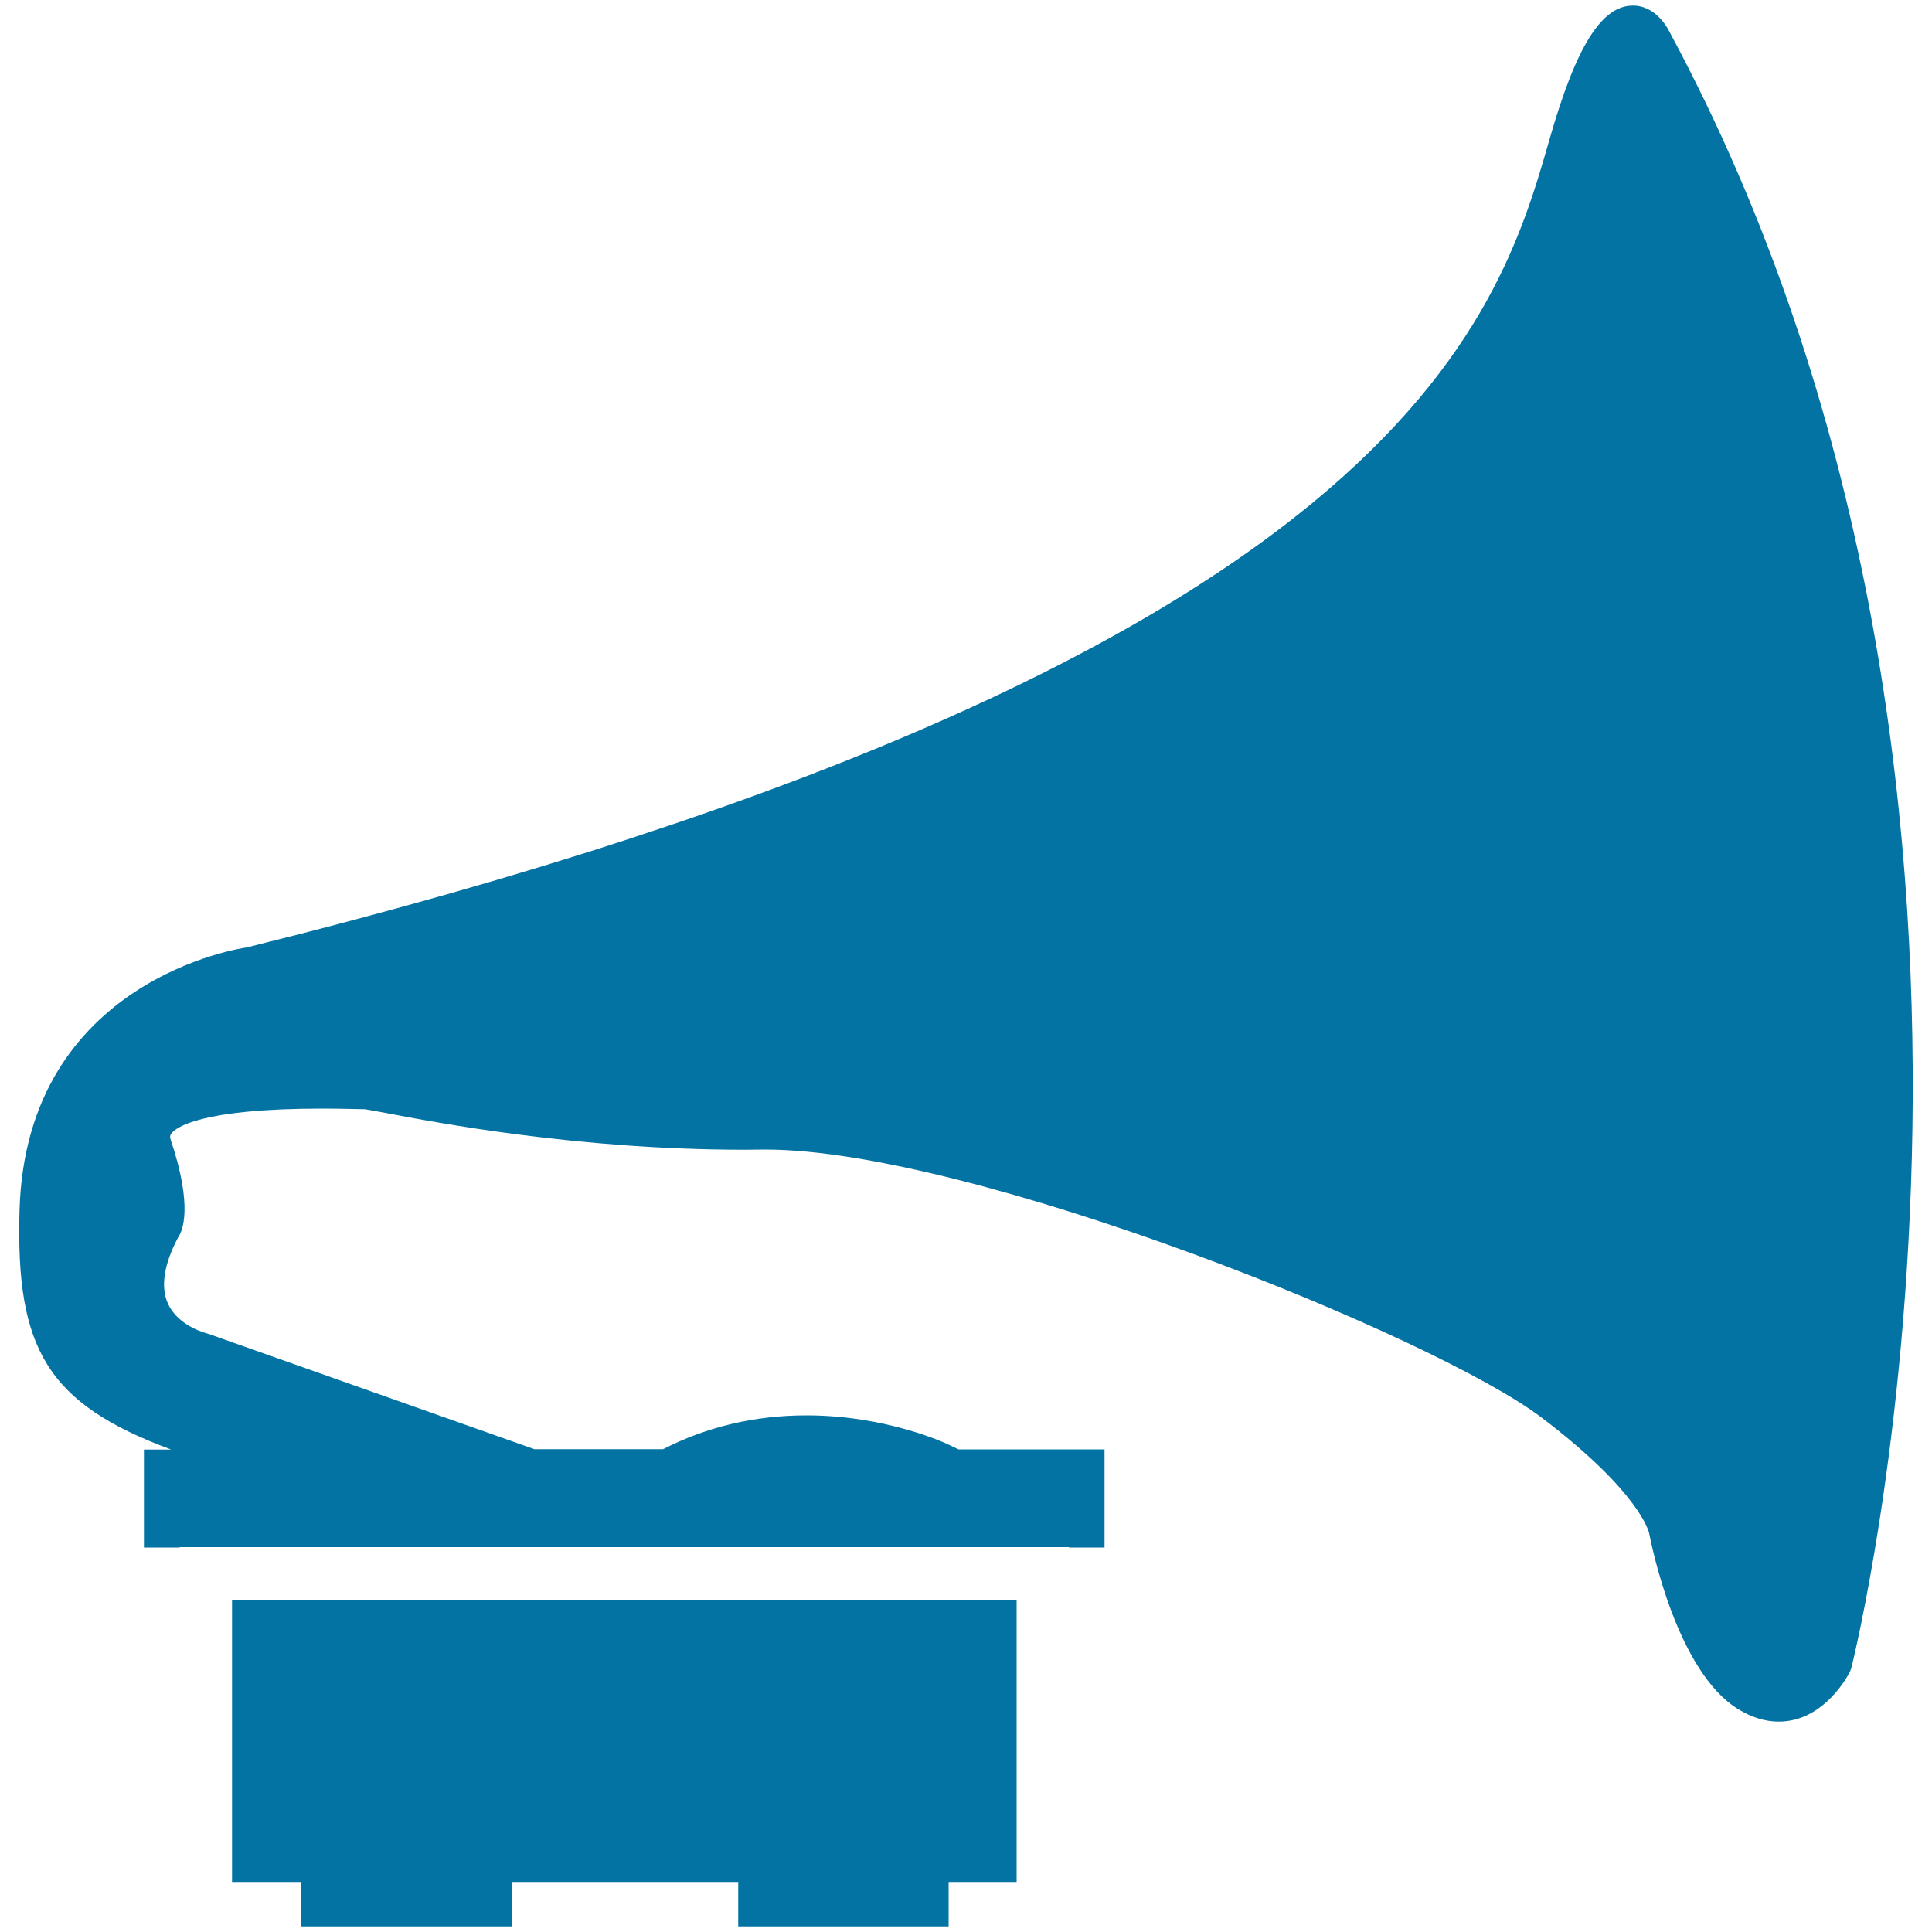 <svg xmlns="http://www.w3.org/2000/svg" viewBox="0 0 1000 1000" style="fill:#0273a2">
<title>Vintage Music Disc Player SVG icon</title>
<g><path d="M957.6,865.1l0.6-1.6c1.2-4.6,114.6-459.4-94-846.9c-0.7-1.4-6.8-13.7-19-13.7c-16.1,0-29.3,20.7-43,68.6c-27.1,94.6-77.6,270.8-674.5,418.9c-1.1,0.1-114.3,15.9-117.6,136.3c-2,71.6,14.4,99.8,78.5,123.6H74.5V801H93v-0.2h187.2h63.1h210v0.2h18.4v-50.8h-75.6l-5.2-2.5c-1.3-0.6-31.9-15.1-73.5-15.1c-26.7,0-51.6,5.9-74.2,17.5h-66.6l-169-59.8c-0.2,0-15.2-3.6-20.6-15.4c-4.1-8.8-2.1-20.8,5.4-34.8c2-2.9,7.6-15.4-4-50c-0.6-1.8-0.3-2.6,0.2-3.3c2.2-3,14.4-13,78.3-13c6.2,0,11.5,0.1,15.3,0.2l5,0.1c0.6,0,1.2,0,1.5,0c1.5,0.2,5,0.9,10.1,1.8c27.6,5.3,101,19.2,186.6,19.2l10.7-0.1c106.7,0,345.9,96.3,401.9,138.8c51,38.7,55.5,59.3,55.6,59.8c1.4,7.3,14.6,71.7,46,91c7,4.3,14,6.5,21,6.5C944.5,891.2,957.1,866.2,957.6,865.1z"/><polygon points="120.1,974.1 156,974.1 156,987.6 156,997.1 265,997.1 265,987.6 265,974.1 382.1,974.1 382.1,987.6 382.1,997.1 491,997.1 491,987.6 491,974.1 526.2,974.1 526.2,828 120.1,828 "/></g>
</svg>